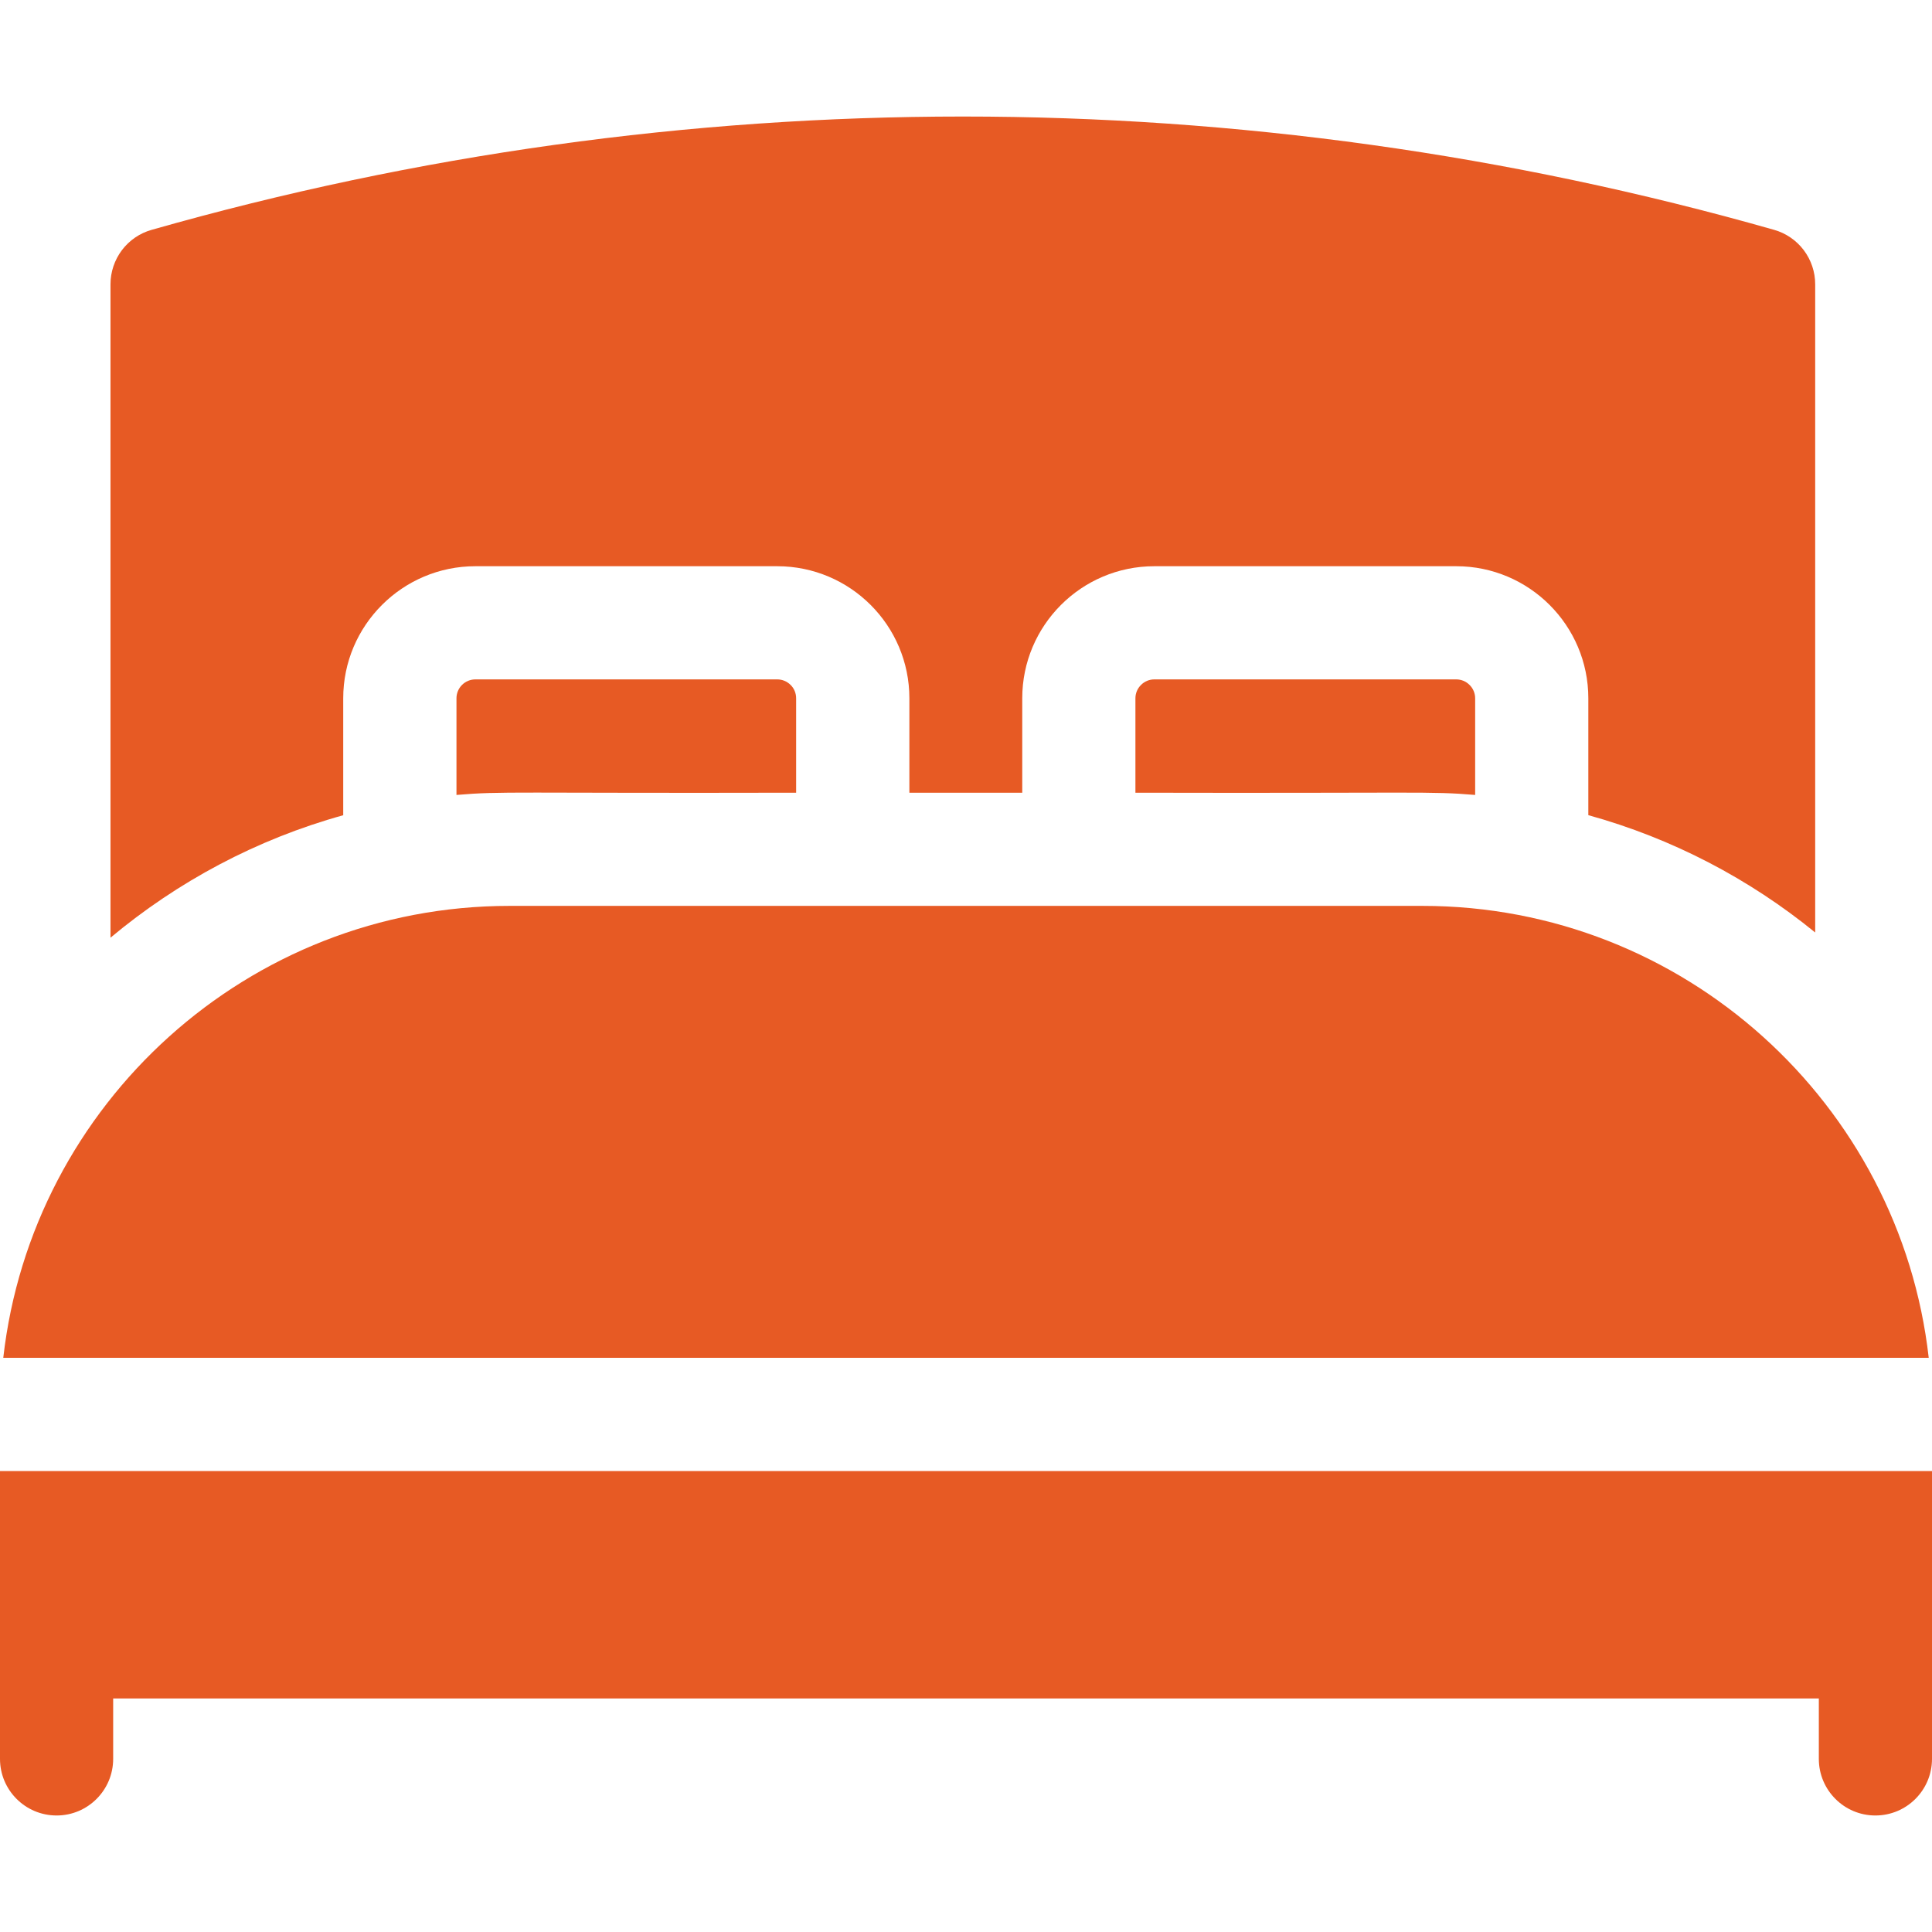 <svg width="26" height="26" viewBox="0 0 26 26" fill="none" xmlns="http://www.w3.org/2000/svg">
<path d="M19.143 12.191H6.857C3.338 12.191 0.43 14.856 0.044 18.273H25.956C25.57 14.856 22.662 12.191 19.143 12.191ZM0 19.797V23.67C0 24.091 0.341 24.432 0.762 24.432C1.182 24.432 1.523 24.091 1.523 23.67V22.857H24.477V23.67C24.477 24.091 24.818 24.432 25.238 24.432C25.659 24.432 26 24.091 26 23.67V19.797H0ZM6.397 9.143C6.33 9.143 6.265 9.17 6.217 9.218C6.17 9.265 6.143 9.33 6.143 9.397V10.698C6.767 10.645 6.872 10.677 10.714 10.668V9.397C10.714 9.33 10.688 9.265 10.64 9.218C10.592 9.17 10.528 9.143 10.46 9.143H6.397V9.143ZM15.534 9.143C15.467 9.143 15.402 9.17 15.355 9.218C15.307 9.265 15.28 9.33 15.28 9.397V10.668C19.138 10.677 19.234 10.646 19.852 10.698V9.397C19.852 9.33 19.825 9.265 19.777 9.218C19.73 9.17 19.665 9.143 19.598 9.143H15.534Z" fill="#E75A24"/>
<path d="M4.619 9.397C4.619 8.417 5.417 7.62 6.397 7.62H10.46C11.441 7.62 12.238 8.417 12.238 9.397V10.668H13.757V9.397C13.757 8.417 14.554 7.62 15.534 7.62H19.598C20.578 7.62 21.375 8.417 21.375 9.397V10.97C22.506 11.283 23.542 11.827 24.428 12.549V3.825C24.428 3.66 24.374 3.499 24.274 3.366C24.174 3.234 24.034 3.138 23.875 3.093C16.733 1.06 9.183 1.06 2.041 3.093C1.881 3.138 1.741 3.234 1.641 3.366C1.541 3.499 1.487 3.66 1.487 3.825V12.619C2.39 11.864 3.454 11.294 4.619 10.971V9.397Z" fill="#E75A24"/>
</svg>
